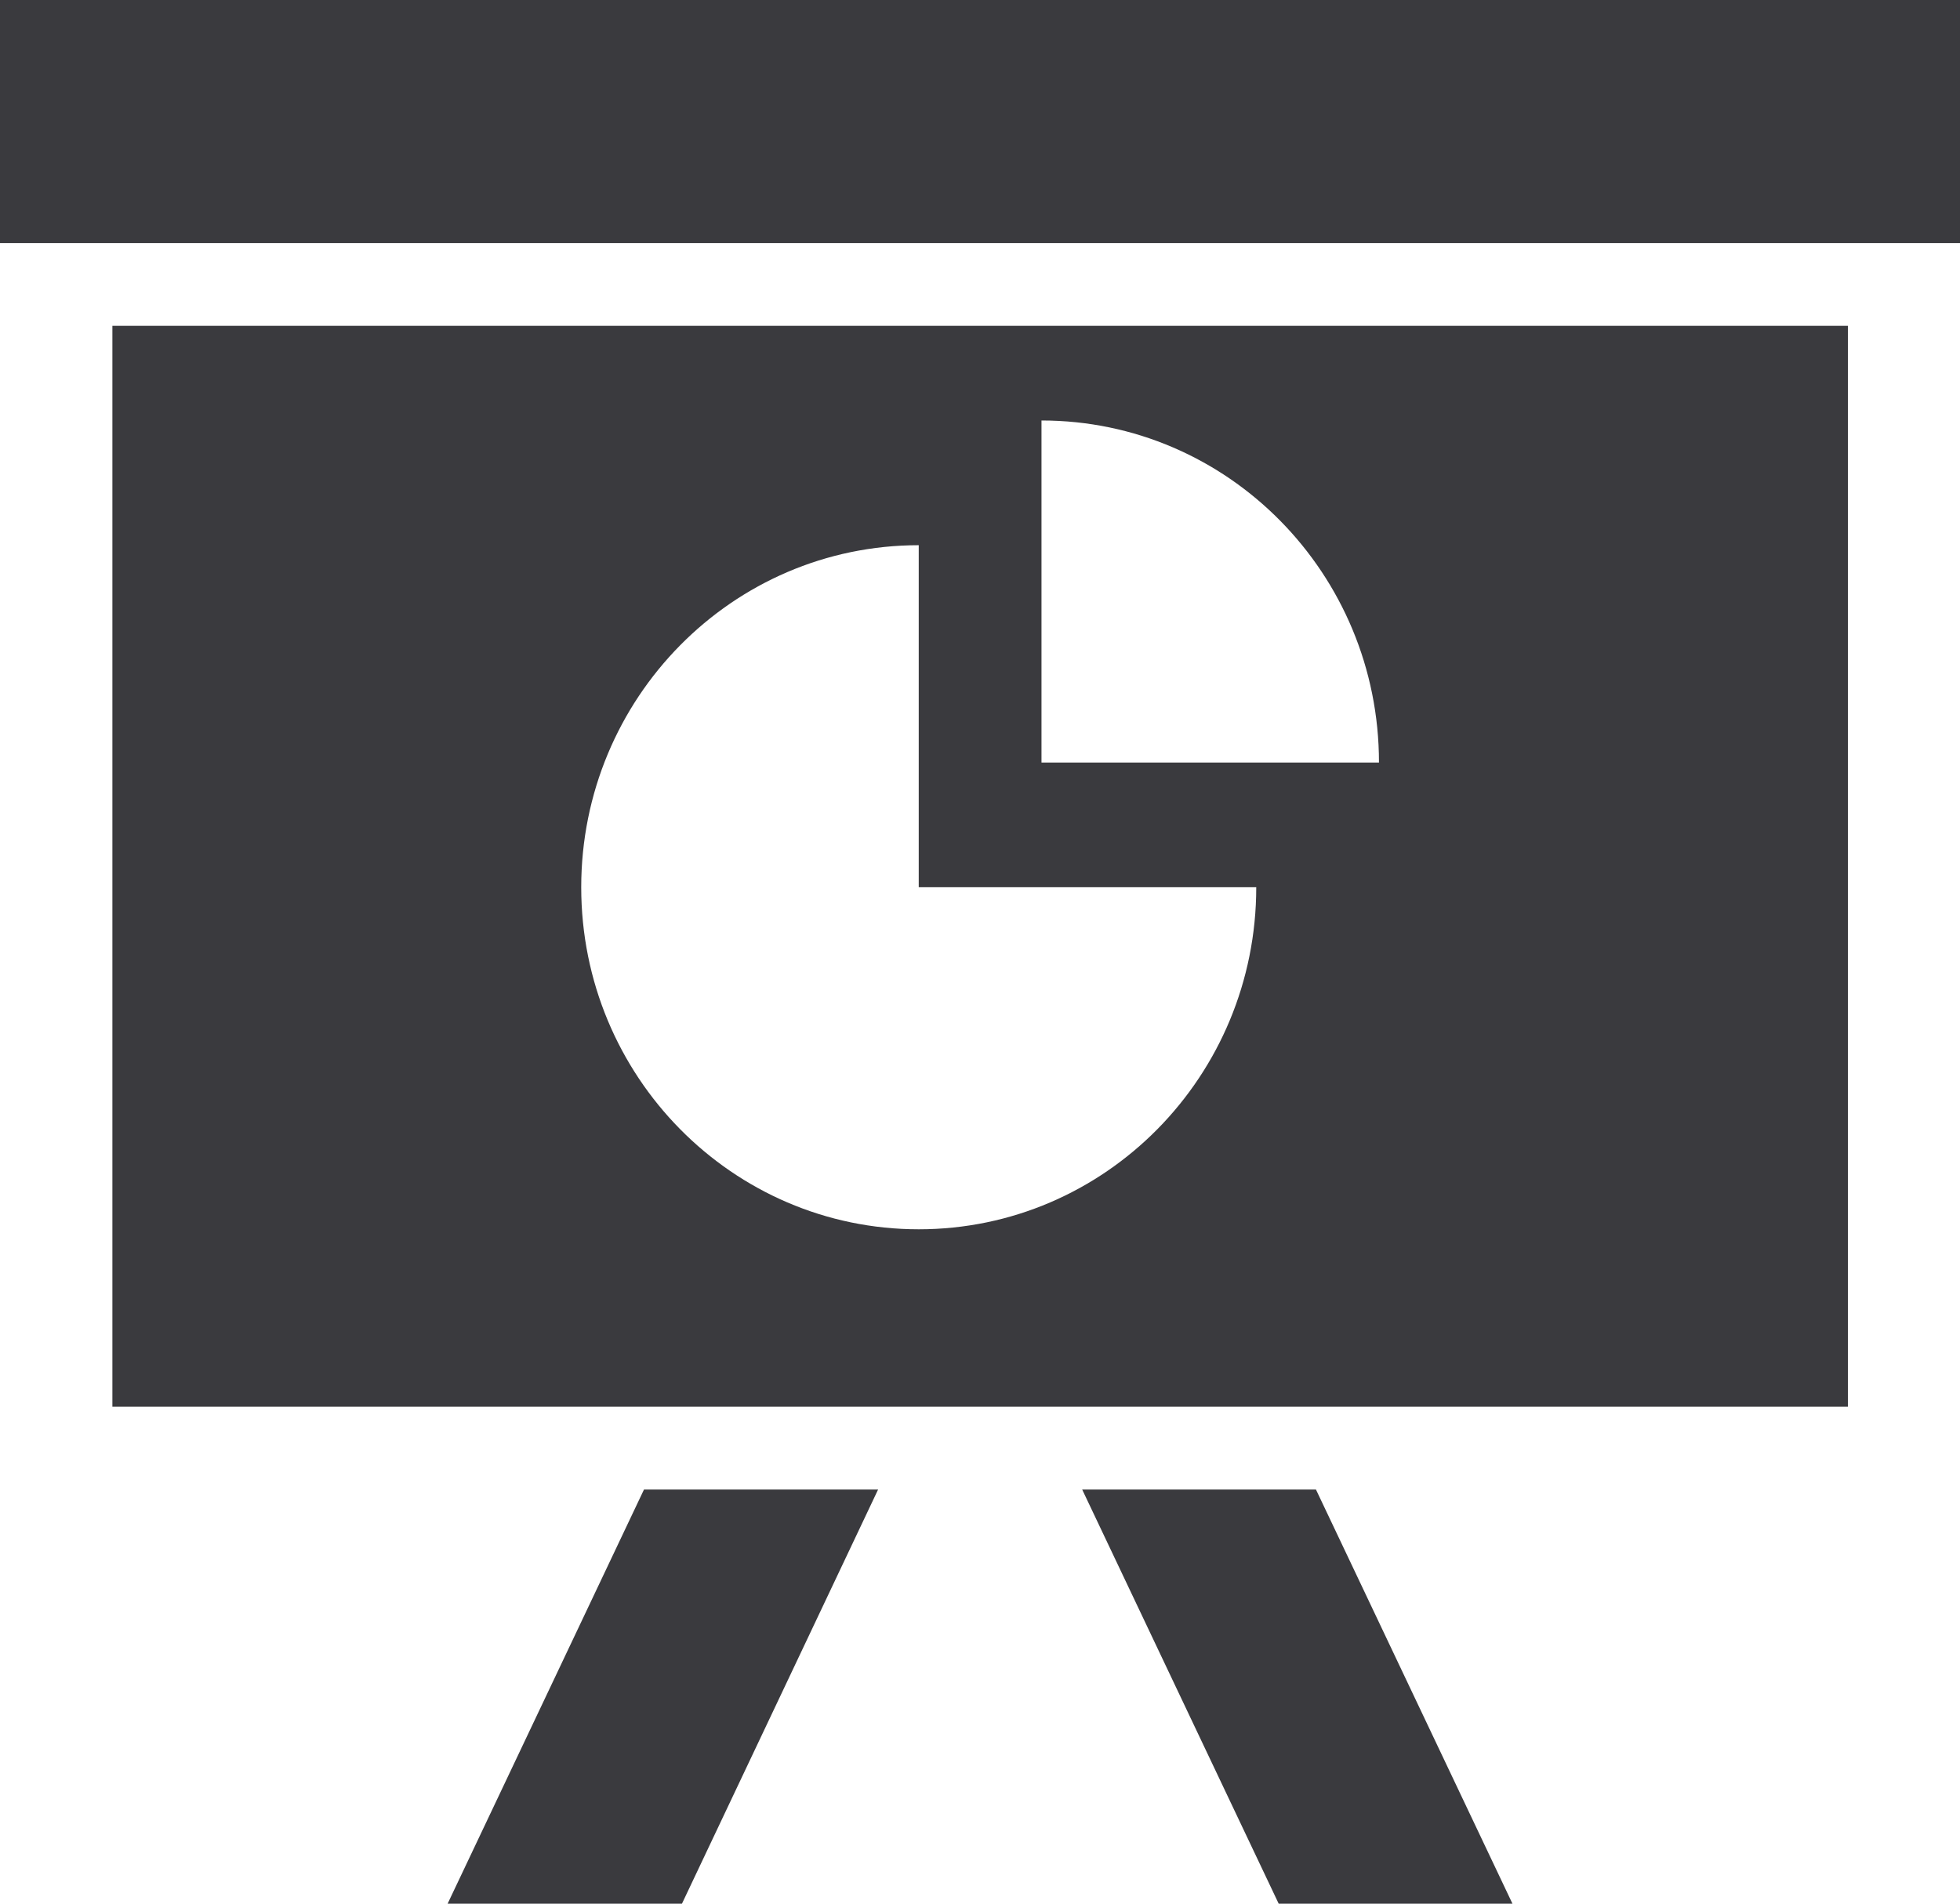 <svg width="70" height="68" viewBox="0 0 70 68" fill="none" xmlns="http://www.w3.org/2000/svg">
<g id="Icon" clip-path="url(#clip0_30_700)">
<path id="Vector" d="M0 0H70V8.683H0V0Z" fill="#3A3A3E"/>
<path id="Vector_2" d="M38.65 53.208L45.667 68H54.016L46.999 53.208H38.65Z" fill="#3A3A3E"/>
<path id="Vector_3" d="M15.987 68H24.356L31.36 53.208H22.999L15.987 68Z" fill="#3A3A3E"/>
<path id="Vector_4" d="M65.999 11.639H4.014V50.249H65.996V11.639H65.999ZM32.812 43.911C26.154 43.911 20.758 38.442 20.758 31.693C20.758 24.944 26.154 19.475 32.812 19.475V31.693H44.866C44.868 38.442 39.473 43.911 32.812 43.911ZM37.196 27.239V15.02C43.854 15.02 49.249 20.489 49.249 27.239H37.196Z" fill="#3A3A3E"/>
</g>
<defs>
<clipPath id="clip0_30_700">
<rect width="70" height="68" fill="white"/>
</clipPath>
</defs>
</svg>

